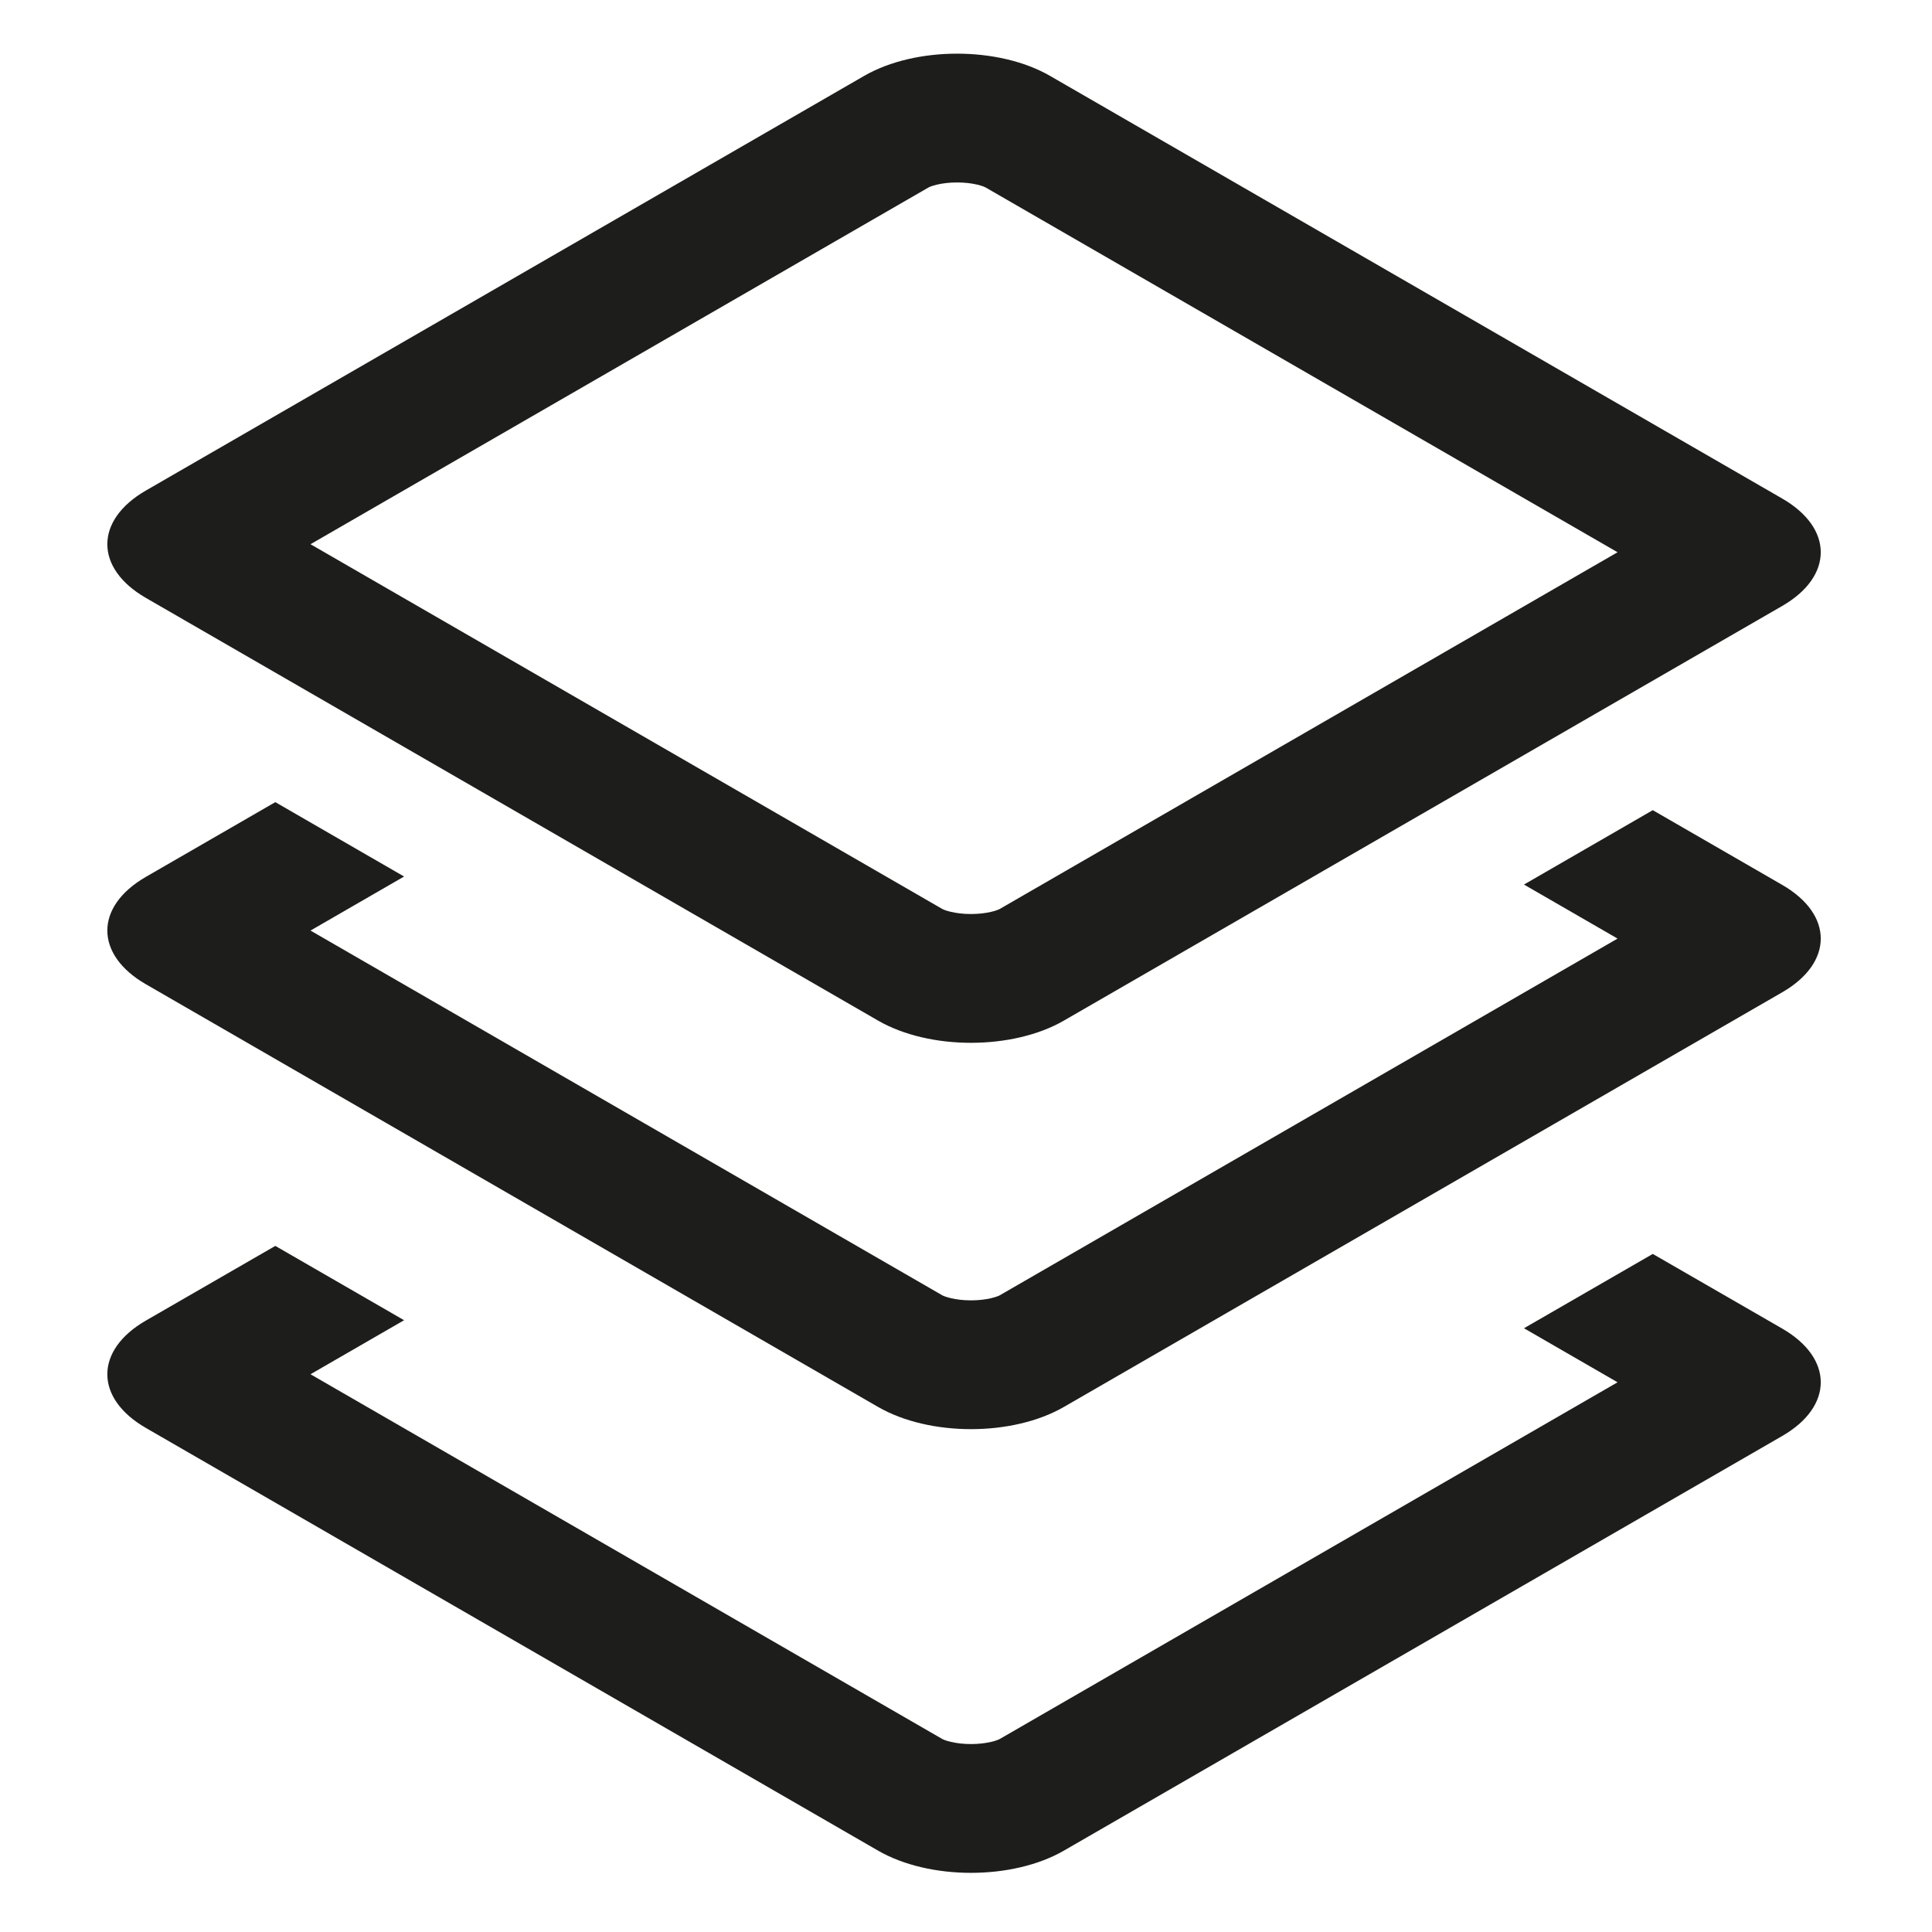 <svg width="32" height="32" viewBox="0 0 32 32" fill="none" xmlns="http://www.w3.org/2000/svg">
<path fill-rule="evenodd" clip-rule="evenodd" d="M5.143 9.014L15.61 15.057C15.61 15.057 15.621 15.063 15.645 15.072C15.67 15.082 15.705 15.093 15.75 15.103C15.842 15.125 15.957 15.139 16.083 15.139C16.208 15.139 16.323 15.125 16.416 15.103C16.461 15.093 16.496 15.082 16.521 15.072C16.546 15.062 16.557 15.056 16.556 15.057L26.792 9.147L16.325 3.105C16.325 3.105 16.314 3.099 16.29 3.089C16.265 3.08 16.23 3.069 16.185 3.058C16.093 3.036 15.978 3.022 15.852 3.022C15.727 3.022 15.612 3.036 15.519 3.058C15.474 3.069 15.439 3.08 15.414 3.089C15.39 3.099 15.379 3.105 15.379 3.105L5.143 9.014ZM14.313 1.257L2.416 8.125C1.565 8.616 1.565 9.412 2.416 9.903L14.543 16.904C15.393 17.395 16.772 17.395 17.622 16.904L29.52 10.036C30.37 9.545 30.37 8.749 29.52 8.258L17.392 1.257C16.541 0.766 15.163 0.766 14.313 1.257Z" fill="#1D1D1B"/>
<path d="M6.693 14.518L5.143 15.413L15.61 21.456C15.61 21.456 15.621 21.462 15.645 21.471C15.67 21.48 15.705 21.492 15.75 21.502C15.842 21.524 15.957 21.538 16.083 21.538C16.208 21.538 16.323 21.524 16.416 21.502C16.461 21.492 16.496 21.48 16.521 21.471C16.545 21.462 16.556 21.456 16.556 21.456L26.792 15.546L25.242 14.651L27.375 13.419L29.52 14.657C30.37 15.148 30.37 15.944 29.52 16.435L17.622 23.303C16.772 23.794 15.393 23.794 14.543 23.303L2.416 16.302C1.565 15.811 1.565 15.015 2.416 14.524L4.56 13.286L6.693 14.518Z" fill="#1D1D1B"/>
<path d="M6.693 21.867L5.143 22.762L15.61 28.805C15.61 28.805 15.621 28.811 15.645 28.82C15.67 28.83 15.705 28.841 15.75 28.851C15.842 28.873 15.957 28.887 16.083 28.887C16.208 28.887 16.323 28.873 16.416 28.851C16.461 28.841 16.496 28.83 16.521 28.82C16.545 28.811 16.556 28.805 16.556 28.805L26.792 22.895L25.242 22L27.375 20.769L29.52 22.006C30.37 22.497 30.37 23.293 29.52 23.784L17.622 30.652C16.772 31.143 15.393 31.143 14.543 30.652L2.416 23.651C1.565 23.16 1.565 22.364 2.416 21.873L4.56 20.636L6.693 21.867Z" fill="#1D1D1B"/>
</svg>
